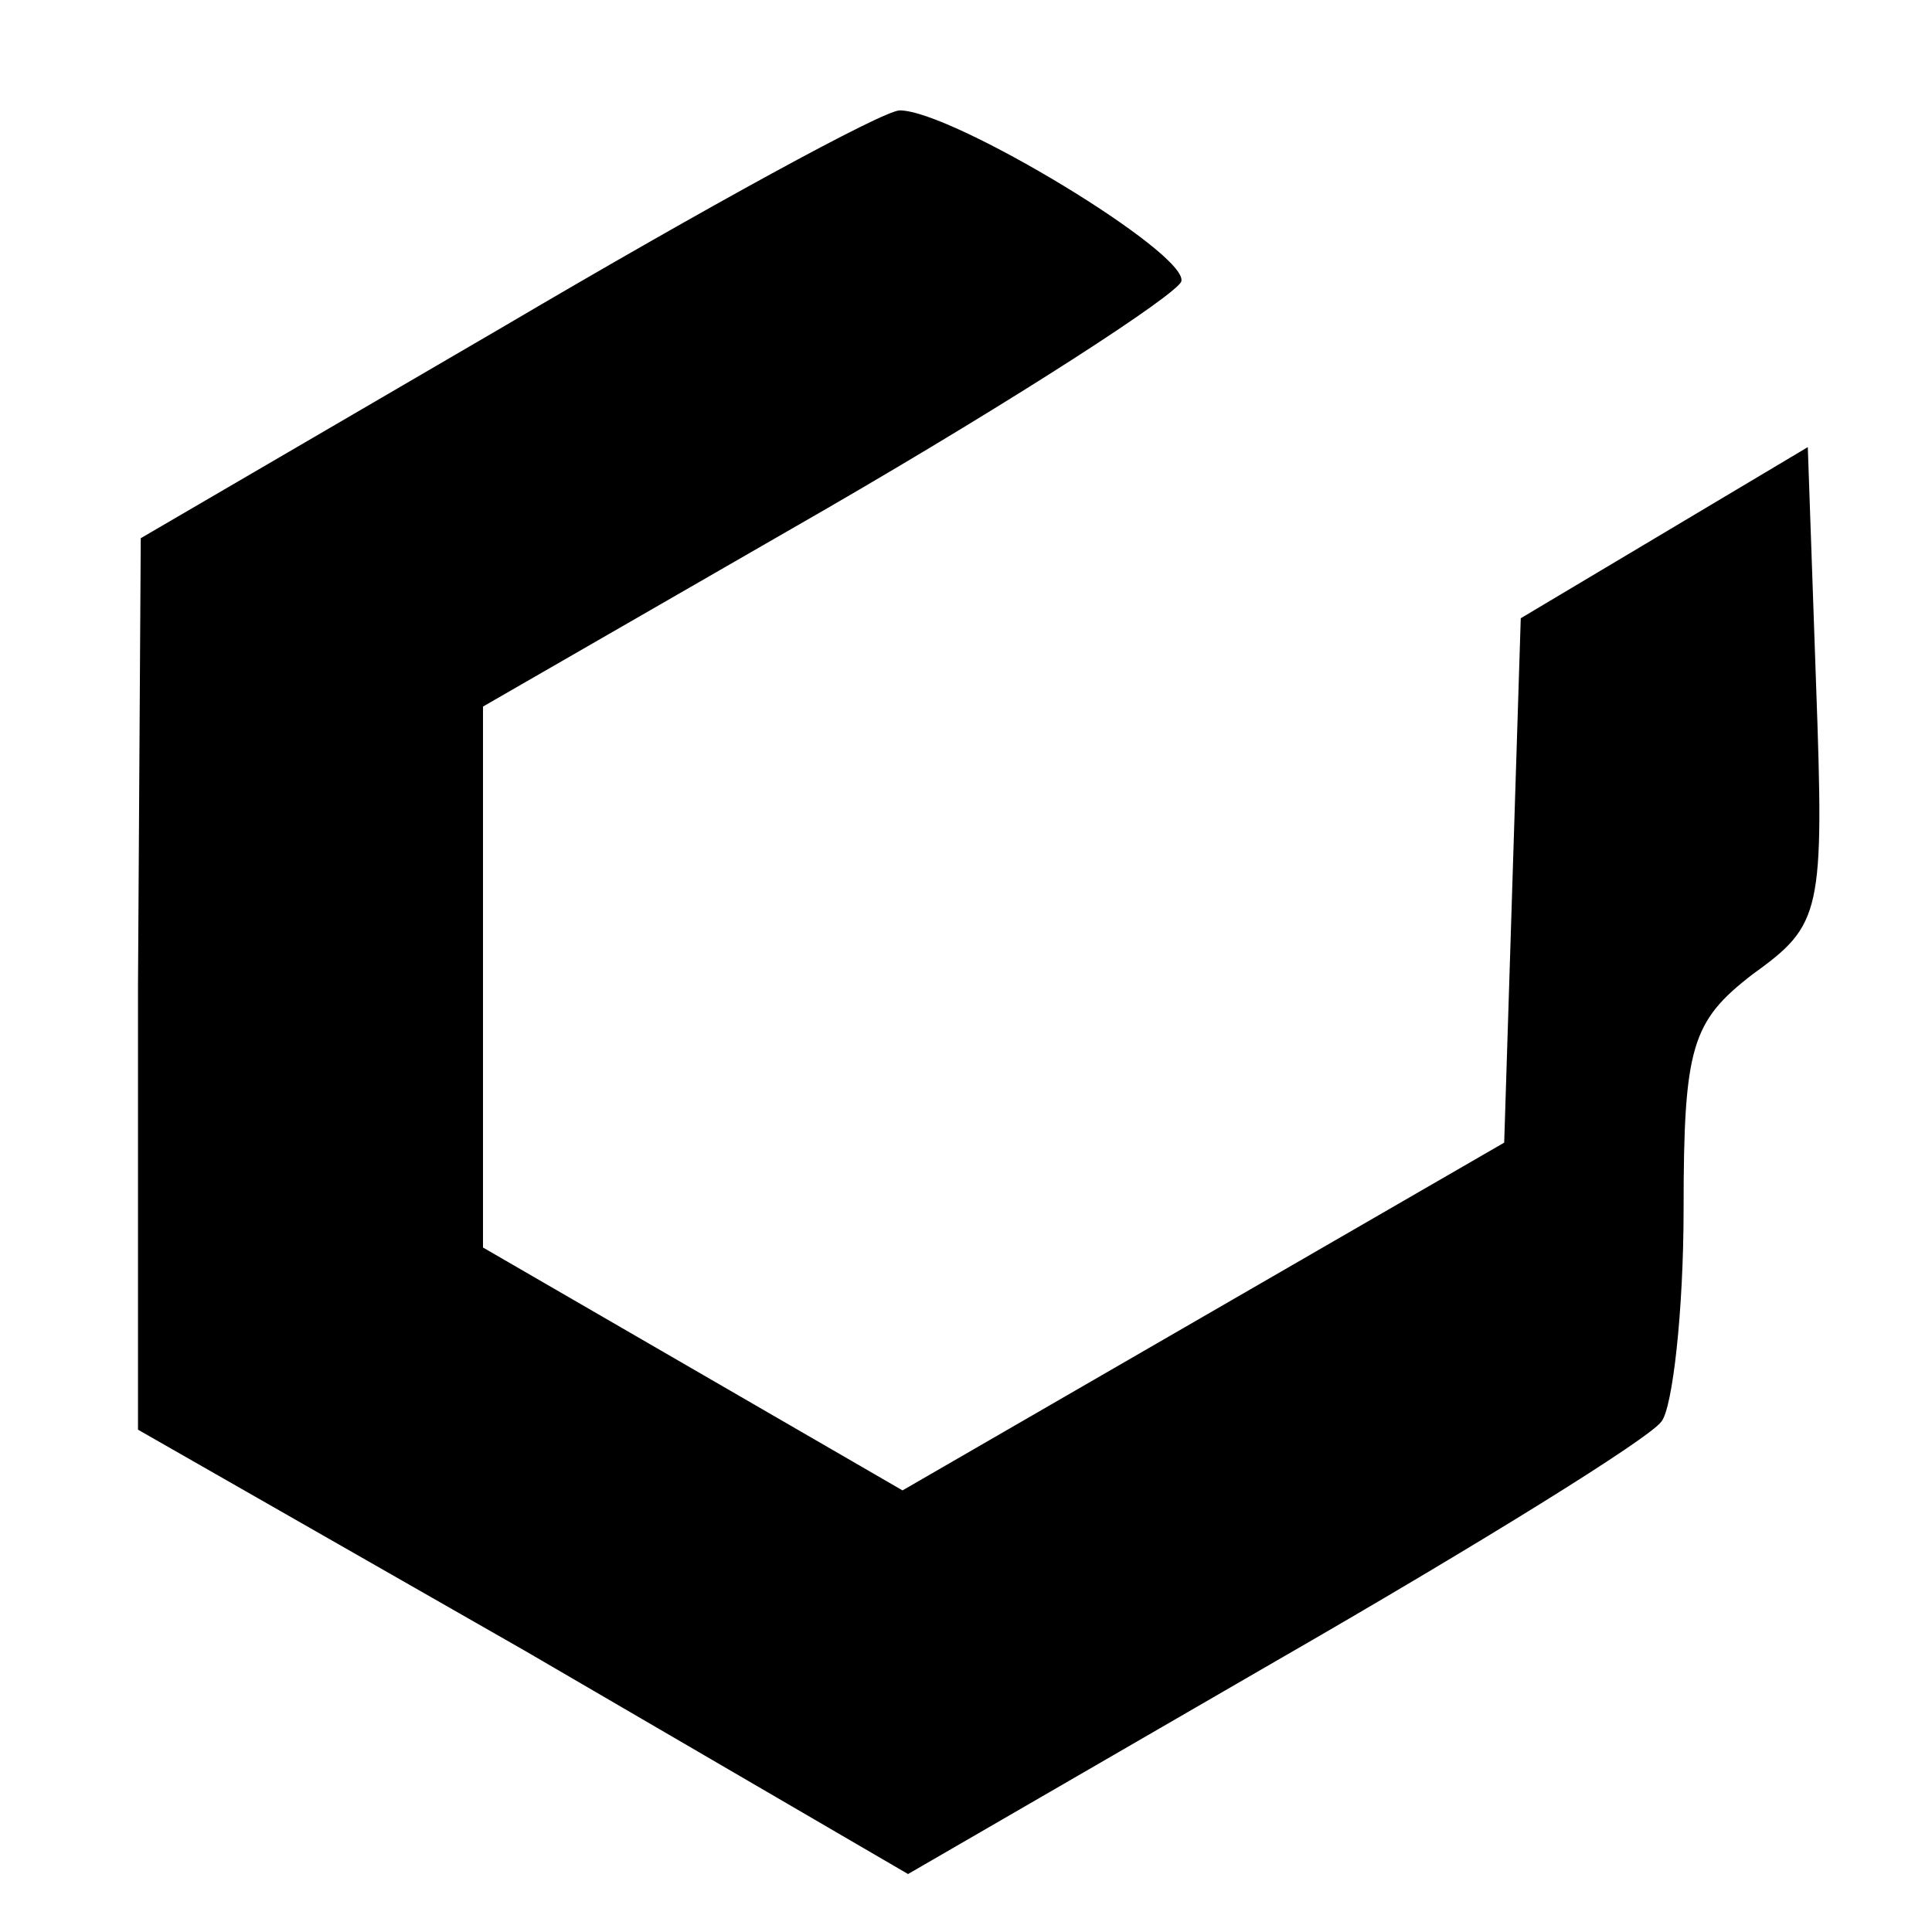 <?xml version="1.0" standalone="no"?>
<!DOCTYPE svg PUBLIC "-//W3C//DTD SVG 20010904//EN"
 "http://www.w3.org/TR/2001/REC-SVG-20010904/DTD/svg10.dtd">
<svg version="1.0" xmlns="http://www.w3.org/2000/svg"
 width="70pt" height="70pt" viewBox="0 0 70 70"
 preserveAspectRatio="xMidYMid meet">
<g transform="translate(0,70) scale(0.1,-0.1)"
fill="#000000" stroke="none">
<path d="M183 582 l-132 -77 -1 -162 0 -161 140 -80 139 -81 133 77 c73 42
136 81 140 87 4 5 8 40 8 77 0 59 3 68 25 85 25 18 26 22 23 105 l-3 86 -52
-31 -52 -31 -3 -95 -3 -95 -109 -63 -109 -63 -76 44 -76 44 0 98 0 98 125 72
c69 40 126 77 128 82 3 10 -83 62 -102 62 -6 0 -70 -35 -143 -78z"/>
</g>
</svg>

